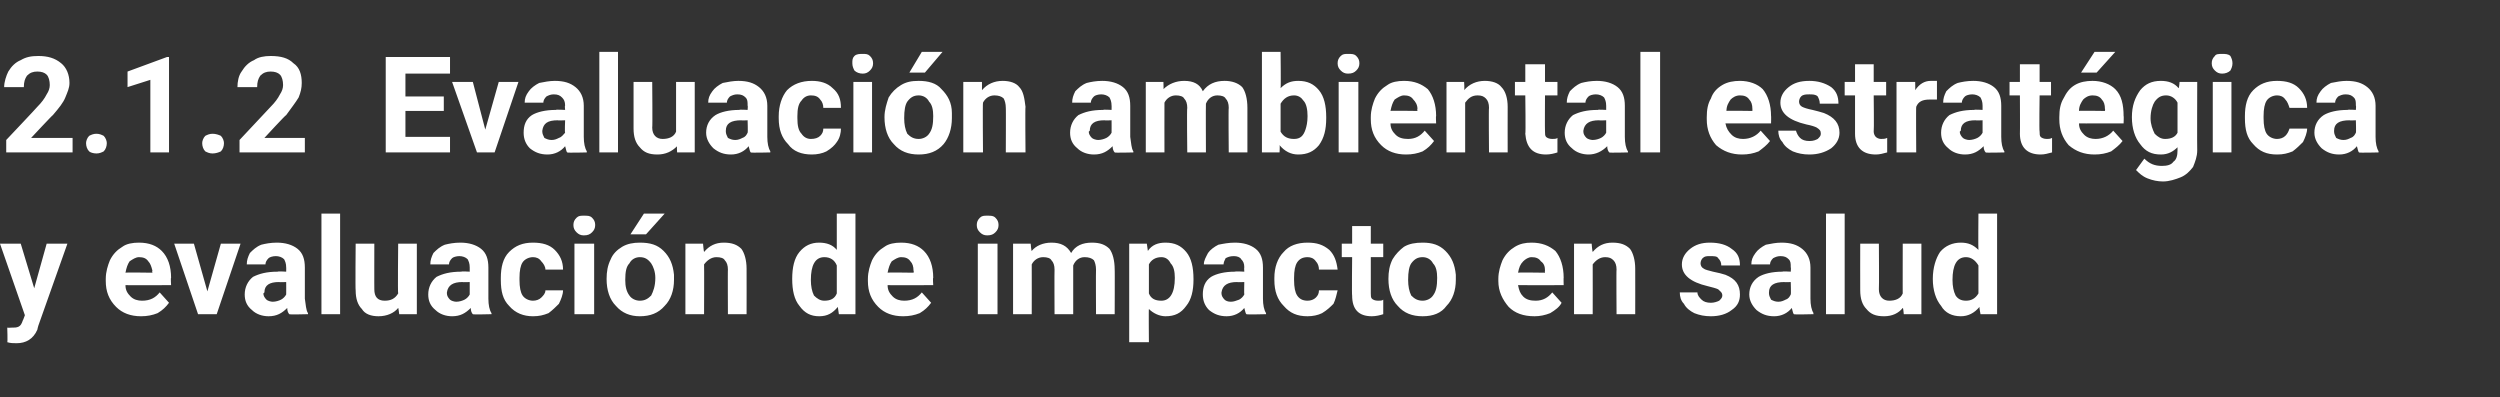 <?xml version="1.0" standalone="no"?><!DOCTYPE svg PUBLIC "-//W3C//DTD SVG 1.1//EN" "http://www.w3.org/Graphics/SVG/1.1/DTD/svg11.dtd"><svg xmlns="http://www.w3.org/2000/svg" version="1.1" width="241.1px" height="38.3px" viewBox="0 -5 241.1 38.3" style="top:-5px"><rect x="0" y="-5" width="241.1" height="38.3" fill="#333333" stroke="none"/>  <desc>2.1.2 Evaluaci n ambiental estrat gica y evaluaci n de impacto en salud</desc>  <defs/>  <g id="Polygon44199">    <path d="M 3.3 22.8 L 4.5 18.5 L 6.5 18.5 L 3.7 26.4 C 3.7 26.4 3.59 26.78 3.6 26.8 C 3.2 27.7 2.5 28.1 1.6 28.1 C 1.3 28.1 1 28.1 0.7 28 C 0.75 28 0.7 26.6 0.7 26.6 C 0.7 26.6 1.03 26.62 1 26.6 C 1.4 26.6 1.6 26.6 1.8 26.5 C 2 26.4 2.1 26.2 2.2 25.9 C 2.21 25.93 2.4 25.4 2.4 25.4 L 0 18.5 L 2 18.5 L 3.3 22.8 Z M 13.6 25.5 C 12.6 25.5 11.8 25.2 11.2 24.6 C 10.5 23.9 10.2 23.1 10.2 22.1 C 10.2 22.1 10.2 21.9 10.2 21.9 C 10.2 21.2 10.4 20.6 10.6 20.1 C 10.9 19.5 11.3 19.1 11.8 18.8 C 12.2 18.5 12.8 18.4 13.4 18.4 C 14.4 18.4 15.1 18.7 15.6 19.2 C 16.2 19.8 16.5 20.7 16.5 21.8 C 16.45 21.76 16.5 22.5 16.5 22.5 C 16.5 22.5 12.08 22.51 12.1 22.5 C 12.1 23 12.3 23.3 12.6 23.6 C 12.9 23.9 13.3 24 13.7 24 C 14.5 24 15 23.7 15.4 23.2 C 15.4 23.2 16.3 24.2 16.3 24.2 C 16 24.6 15.7 24.9 15.2 25.2 C 14.7 25.4 14.2 25.5 13.6 25.5 Z M 13.4 19.8 C 13.1 19.8 12.8 20 12.5 20.2 C 12.3 20.5 12.2 20.8 12.1 21.3 C 12.1 21.26 14.7 21.3 14.7 21.3 C 14.7 21.3 14.65 21.12 14.7 21.1 C 14.6 20.7 14.5 20.4 14.3 20.2 C 14.1 19.9 13.8 19.8 13.4 19.8 Z M 20 23.1 L 21.3 18.5 L 23.2 18.5 L 20.9 25.3 L 19.1 25.3 L 16.8 18.5 L 18.7 18.5 L 20 23.1 Z M 27.9 25.3 C 27.8 25.2 27.7 25 27.7 24.7 C 27.2 25.2 26.7 25.5 25.9 25.5 C 25.3 25.5 24.7 25.3 24.3 24.9 C 23.8 24.5 23.6 24 23.6 23.4 C 23.6 22.7 23.9 22.1 24.4 21.7 C 25 21.4 25.7 21.2 26.8 21.2 C 26.76 21.15 27.6 21.2 27.6 21.2 C 27.6 21.2 27.61 20.76 27.6 20.8 C 27.6 20.4 27.5 20.2 27.4 20 C 27.2 19.8 26.9 19.7 26.6 19.7 C 26.3 19.7 26 19.8 25.9 19.9 C 25.7 20.1 25.6 20.3 25.6 20.5 C 25.6 20.5 23.8 20.5 23.8 20.5 C 23.8 20.1 23.9 19.8 24.1 19.4 C 24.4 19.1 24.7 18.8 25.2 18.6 C 25.6 18.5 26.1 18.4 26.7 18.4 C 27.5 18.4 28.2 18.6 28.7 19 C 29.2 19.4 29.4 20 29.4 20.8 C 29.4 20.8 29.4 23.8 29.4 23.8 C 29.5 24.4 29.5 24.9 29.7 25.2 C 29.72 25.24 29.7 25.3 29.7 25.3 C 29.7 25.3 27.87 25.35 27.9 25.3 Z M 26.3 24.1 C 26.6 24.1 26.9 24 27.1 23.9 C 27.3 23.8 27.5 23.6 27.6 23.4 C 27.61 23.41 27.6 22.2 27.6 22.2 C 27.6 22.2 26.92 22.23 26.9 22.2 C 26 22.2 25.5 22.5 25.5 23.2 C 25.5 23.2 25.4 23.3 25.4 23.3 C 25.4 23.5 25.5 23.7 25.7 23.9 C 25.8 24 26.1 24.1 26.3 24.1 Z M 32.8 25.3 L 31 25.3 L 31 15.6 L 32.8 15.6 L 32.8 25.3 Z M 38.4 24.7 C 38 25.2 37.3 25.5 36.5 25.5 C 35.8 25.5 35.2 25.3 34.9 24.8 C 34.5 24.4 34.3 23.8 34.3 23 C 34.26 22.98 34.3 18.5 34.3 18.5 L 36.1 18.5 C 36.1 18.5 36.09 22.92 36.1 22.9 C 36.1 23.6 36.4 24 37.1 24 C 37.7 24 38.1 23.8 38.4 23.3 C 38.35 23.35 38.4 18.5 38.4 18.5 L 40.2 18.5 L 40.2 25.3 L 38.5 25.3 C 38.5 25.3 38.42 24.65 38.4 24.7 Z M 45.6 25.3 C 45.5 25.2 45.4 25 45.4 24.7 C 44.9 25.2 44.4 25.5 43.6 25.5 C 43 25.5 42.4 25.3 42 24.9 C 41.5 24.5 41.3 24 41.3 23.4 C 41.3 22.7 41.6 22.1 42.1 21.7 C 42.7 21.4 43.4 21.2 44.5 21.2 C 44.45 21.15 45.3 21.2 45.3 21.2 C 45.3 21.2 45.3 20.76 45.3 20.8 C 45.3 20.4 45.2 20.2 45.1 20 C 44.9 19.8 44.6 19.7 44.3 19.7 C 44 19.7 43.7 19.8 43.6 19.9 C 43.4 20.1 43.3 20.3 43.3 20.5 C 43.3 20.5 41.5 20.5 41.5 20.5 C 41.5 20.1 41.6 19.8 41.8 19.4 C 42.1 19.1 42.4 18.8 42.9 18.6 C 43.3 18.5 43.8 18.4 44.4 18.4 C 45.2 18.4 45.9 18.6 46.4 19 C 46.9 19.4 47.1 20 47.1 20.8 C 47.1 20.8 47.1 23.8 47.1 23.8 C 47.1 24.4 47.2 24.9 47.4 25.2 C 47.41 25.24 47.4 25.3 47.4 25.3 C 47.4 25.3 45.56 25.35 45.6 25.3 Z M 44 24.1 C 44.3 24.1 44.6 24 44.8 23.9 C 45 23.8 45.2 23.6 45.3 23.4 C 45.3 23.41 45.3 22.2 45.3 22.2 C 45.3 22.2 44.61 22.23 44.6 22.2 C 43.7 22.2 43.2 22.5 43.1 23.2 C 43.1 23.2 43.1 23.3 43.1 23.3 C 43.1 23.5 43.2 23.7 43.4 23.9 C 43.5 24 43.8 24.1 44 24.1 Z M 51.4 24 C 51.7 24 52 23.9 52.2 23.7 C 52.4 23.5 52.6 23.3 52.6 23 C 52.6 23 54.3 23 54.3 23 C 54.3 23.4 54.1 23.9 53.9 24.3 C 53.6 24.6 53.3 24.9 52.9 25.2 C 52.4 25.4 52 25.5 51.4 25.5 C 50.5 25.5 49.7 25.2 49.1 24.5 C 48.5 23.9 48.3 23.1 48.3 22 C 48.3 22 48.3 21.8 48.3 21.8 C 48.3 20.8 48.5 19.9 49.1 19.3 C 49.7 18.7 50.4 18.4 51.4 18.4 C 52.3 18.4 53 18.6 53.5 19.1 C 54 19.6 54.3 20.2 54.3 21 C 54.3 21 52.6 21 52.6 21 C 52.6 20.7 52.4 20.4 52.2 20.2 C 52 19.9 51.7 19.8 51.4 19.8 C 51 19.8 50.6 20 50.4 20.3 C 50.2 20.6 50.1 21.1 50.1 21.8 C 50.1 21.8 50.1 22 50.1 22 C 50.1 22.7 50.2 23.2 50.4 23.5 C 50.6 23.8 51 24 51.4 24 Z M 57.3 25.3 L 55.4 25.3 L 55.4 18.5 L 57.3 18.5 L 57.3 25.3 Z M 55.3 16.7 C 55.3 16.4 55.4 16.2 55.6 16 C 55.8 15.8 56 15.8 56.3 15.8 C 56.7 15.8 56.9 15.8 57.1 16 C 57.3 16.2 57.4 16.4 57.4 16.7 C 57.4 17 57.3 17.2 57.1 17.4 C 56.9 17.6 56.7 17.7 56.3 17.7 C 56 17.7 55.8 17.6 55.6 17.4 C 55.4 17.2 55.3 17 55.3 16.7 Z M 58.5 21.9 C 58.5 21.2 58.6 20.6 58.9 20 C 59.1 19.5 59.5 19.1 60 18.8 C 60.5 18.5 61.1 18.4 61.7 18.4 C 62.7 18.4 63.4 18.6 64 19.2 C 64.6 19.8 64.9 20.5 65 21.5 C 65 21.5 65 22 65 22 C 65 23 64.7 23.9 64.1 24.5 C 63.5 25.2 62.7 25.5 61.7 25.5 C 60.8 25.5 60 25.2 59.4 24.5 C 58.8 23.9 58.5 23 58.5 21.9 C 58.5 21.9 58.5 21.9 58.5 21.9 Z M 60.3 22 C 60.3 22.6 60.4 23.1 60.7 23.5 C 60.9 23.8 61.3 24 61.7 24 C 62.2 24 62.5 23.8 62.8 23.5 C 63 23.1 63.2 22.6 63.2 21.8 C 63.2 21.2 63 20.7 62.8 20.4 C 62.5 20 62.2 19.8 61.7 19.8 C 61.3 19.8 60.9 20 60.7 20.4 C 60.4 20.7 60.3 21.2 60.3 22 Z M 62.1 15.6 L 64.1 15.6 L 62.3 17.6 L 60.8 17.6 L 62.1 15.6 Z M 67.8 18.5 C 67.8 18.5 67.87 19.28 67.9 19.3 C 68.4 18.7 69 18.4 69.8 18.4 C 70.6 18.4 71.1 18.6 71.5 19 C 71.8 19.4 72 20.1 72 20.9 C 72.01 20.91 72 25.3 72 25.3 L 70.2 25.3 C 70.2 25.3 70.18 20.96 70.2 21 C 70.2 20.6 70.1 20.3 69.9 20.1 C 69.8 19.9 69.5 19.8 69.1 19.8 C 68.6 19.8 68.2 20.1 67.9 20.5 C 67.92 20.51 67.9 25.3 67.9 25.3 L 66.1 25.3 L 66.1 18.5 L 67.8 18.5 Z M 76.4 21.9 C 76.4 20.8 76.6 19.9 77.1 19.3 C 77.6 18.7 78.2 18.4 79 18.4 C 79.7 18.4 80.3 18.6 80.7 19.1 C 80.7 19.1 80.7 15.6 80.7 15.6 L 82.5 15.6 L 82.5 25.3 L 80.9 25.3 C 80.9 25.3 80.8 24.62 80.8 24.6 C 80.3 25.2 79.8 25.5 79 25.5 C 78.2 25.5 77.6 25.2 77.1 24.5 C 76.6 23.9 76.4 23 76.4 21.9 Z M 79.5 19.8 C 78.6 19.8 78.2 20.6 78.2 22 C 78.2 22.6 78.3 23.1 78.5 23.5 C 78.8 23.8 79.1 24 79.5 24 C 80.1 24 80.5 23.8 80.7 23.3 C 80.7 23.3 80.7 20.6 80.7 20.6 C 80.5 20.1 80.1 19.8 79.5 19.8 C 79.5 19.8 79.5 19.8 79.5 19.8 Z M 87.1 25.5 C 86.1 25.5 85.3 25.2 84.7 24.6 C 84 23.9 83.7 23.1 83.7 22.1 C 83.7 22.1 83.7 21.9 83.7 21.9 C 83.7 21.2 83.9 20.6 84.1 20.1 C 84.4 19.5 84.8 19.1 85.3 18.8 C 85.7 18.5 86.3 18.4 86.9 18.4 C 87.9 18.4 88.6 18.7 89.1 19.2 C 89.7 19.8 90 20.7 90 21.8 C 89.95 21.76 90 22.5 90 22.5 C 90 22.5 85.58 22.51 85.6 22.5 C 85.6 23 85.8 23.3 86.1 23.6 C 86.4 23.9 86.8 24 87.2 24 C 88 24 88.5 23.7 88.9 23.2 C 88.9 23.2 89.8 24.2 89.8 24.2 C 89.5 24.6 89.2 24.9 88.7 25.2 C 88.2 25.4 87.7 25.5 87.1 25.5 Z M 86.9 19.8 C 86.6 19.8 86.3 20 86 20.2 C 85.8 20.5 85.7 20.8 85.6 21.3 C 85.6 21.26 88.1 21.3 88.1 21.3 C 88.1 21.3 88.15 21.12 88.1 21.1 C 88.1 20.7 88 20.4 87.8 20.2 C 87.6 19.9 87.3 19.8 86.9 19.8 Z M 96.2 25.3 L 94.3 25.3 L 94.3 18.5 L 96.2 18.5 L 96.2 25.3 Z M 94.2 16.7 C 94.2 16.4 94.3 16.2 94.5 16 C 94.7 15.8 94.9 15.8 95.2 15.8 C 95.6 15.8 95.8 15.8 96 16 C 96.2 16.2 96.3 16.4 96.3 16.7 C 96.3 17 96.2 17.2 96 17.4 C 95.8 17.6 95.6 17.7 95.2 17.7 C 94.9 17.7 94.7 17.6 94.5 17.4 C 94.3 17.2 94.2 17 94.2 16.7 Z M 99.4 18.5 C 99.4 18.5 99.46 19.25 99.5 19.2 C 99.9 18.7 100.6 18.4 101.4 18.4 C 102.3 18.4 102.9 18.7 103.3 19.4 C 103.7 18.7 104.4 18.4 105.3 18.4 C 106.1 18.4 106.6 18.6 107 19 C 107.3 19.4 107.5 20.1 107.5 21 C 107.52 20.96 107.5 25.3 107.5 25.3 L 105.7 25.3 C 105.7 25.3 105.68 20.97 105.7 21 C 105.7 20.6 105.6 20.3 105.5 20.1 C 105.3 19.9 105 19.8 104.6 19.8 C 104.1 19.8 103.7 20.1 103.5 20.6 C 103.5 20.63 103.5 25.3 103.5 25.3 L 101.7 25.3 C 101.7 25.3 101.68 20.98 101.7 21 C 101.7 20.6 101.6 20.3 101.4 20.1 C 101.3 19.9 101 19.8 100.6 19.8 C 100.1 19.8 99.7 20.1 99.5 20.5 C 99.51 20.49 99.5 25.3 99.5 25.3 L 97.7 25.3 L 97.7 18.5 L 99.4 18.5 Z M 115.1 22 C 115.1 23 114.9 23.9 114.4 24.5 C 113.9 25.2 113.3 25.5 112.4 25.5 C 111.8 25.5 111.2 25.2 110.8 24.8 C 110.77 24.75 110.8 28 110.8 28 L 108.9 28 L 108.9 18.5 L 110.6 18.5 C 110.6 18.5 110.7 19.15 110.7 19.2 C 111.1 18.6 111.7 18.4 112.4 18.4 C 113.3 18.4 113.9 18.7 114.4 19.3 C 114.9 19.9 115.1 20.8 115.1 21.9 C 115.1 21.9 115.1 22 115.1 22 Z M 112 24 C 112.8 24 113.3 23.3 113.3 21.8 C 113.3 21.2 113.2 20.7 112.9 20.4 C 112.7 20 112.4 19.8 112 19.8 C 111.4 19.8 111 20.1 110.8 20.5 C 110.8 20.5 110.8 23.3 110.8 23.3 C 111 23.8 111.4 24 112 24 C 112 24 112 24 112 24 Z M 120.2 25.3 C 120.1 25.2 120.1 25 120 24.7 C 119.6 25.2 119 25.5 118.3 25.5 C 117.6 25.5 117.1 25.3 116.6 24.9 C 116.2 24.5 116 24 116 23.4 C 116 22.7 116.2 22.1 116.8 21.7 C 117.3 21.4 118.1 21.2 119.1 21.2 C 119.13 21.15 120 21.2 120 21.2 C 120 21.2 119.97 20.76 120 20.8 C 120 20.4 119.9 20.2 119.7 20 C 119.6 19.8 119.3 19.7 119 19.7 C 118.6 19.7 118.4 19.8 118.2 19.9 C 118.1 20.1 118 20.3 118 20.5 C 118 20.5 116.1 20.5 116.1 20.5 C 116.1 20.1 116.3 19.8 116.5 19.4 C 116.7 19.1 117.1 18.8 117.5 18.6 C 118 18.5 118.5 18.4 119.1 18.4 C 119.9 18.4 120.6 18.6 121.1 19 C 121.6 19.4 121.8 20 121.8 20.8 C 121.8 20.8 121.8 23.8 121.8 23.8 C 121.8 24.4 121.9 24.9 122.1 25.2 C 122.08 25.24 122.1 25.3 122.1 25.3 C 122.1 25.3 120.23 25.35 120.2 25.3 Z M 118.7 24.1 C 119 24.1 119.2 24 119.5 23.9 C 119.7 23.8 119.9 23.6 120 23.4 C 119.97 23.41 120 22.2 120 22.2 C 120 22.2 119.29 22.23 119.3 22.2 C 118.4 22.2 117.9 22.5 117.8 23.2 C 117.8 23.2 117.8 23.3 117.8 23.3 C 117.8 23.5 117.9 23.7 118.1 23.9 C 118.2 24 118.4 24.1 118.7 24.1 Z M 126.1 24 C 126.4 24 126.7 23.9 126.9 23.7 C 127.1 23.5 127.2 23.3 127.2 23 C 127.2 23 129 23 129 23 C 128.9 23.4 128.8 23.9 128.6 24.3 C 128.3 24.6 128 24.9 127.5 25.2 C 127.1 25.4 126.6 25.5 126.1 25.5 C 125.1 25.5 124.4 25.2 123.8 24.5 C 123.2 23.9 122.9 23.1 122.9 22 C 122.9 22 122.9 21.8 122.9 21.8 C 122.9 20.8 123.2 19.9 123.8 19.3 C 124.3 18.7 125.1 18.4 126.1 18.4 C 127 18.4 127.6 18.6 128.2 19.1 C 128.7 19.6 128.9 20.2 129 21 C 129 21 127.2 21 127.2 21 C 127.2 20.7 127.1 20.4 126.9 20.2 C 126.7 19.9 126.4 19.8 126.1 19.8 C 125.6 19.8 125.3 20 125.1 20.3 C 124.9 20.6 124.8 21.1 124.8 21.8 C 124.8 21.8 124.8 22 124.8 22 C 124.8 22.7 124.9 23.2 125.1 23.5 C 125.3 23.8 125.6 24 126.1 24 Z M 132.2 16.8 L 132.2 18.5 L 133.4 18.5 L 133.4 19.8 L 132.2 19.8 C 132.2 19.8 132.2 23.26 132.2 23.3 C 132.2 23.5 132.2 23.7 132.3 23.8 C 132.4 23.9 132.6 24 132.9 24 C 133.1 24 133.3 24 133.4 23.9 C 133.4 23.9 133.4 25.3 133.4 25.3 C 133.1 25.4 132.7 25.5 132.3 25.5 C 131 25.5 130.4 24.8 130.4 23.5 C 130.36 23.53 130.4 19.8 130.4 19.8 L 129.4 19.8 L 129.4 18.5 L 130.4 18.5 L 130.4 16.8 L 132.2 16.8 Z M 133.9 21.9 C 133.9 21.2 134 20.6 134.3 20 C 134.6 19.5 135 19.1 135.4 18.8 C 135.9 18.5 136.5 18.4 137.2 18.4 C 138.1 18.4 138.8 18.6 139.4 19.2 C 140 19.8 140.3 20.5 140.4 21.5 C 140.4 21.5 140.4 22 140.4 22 C 140.4 23 140.1 23.9 139.5 24.5 C 139 25.2 138.2 25.5 137.2 25.5 C 136.2 25.5 135.4 25.2 134.8 24.5 C 134.2 23.9 133.9 23 133.9 21.9 C 133.9 21.9 133.9 21.9 133.9 21.9 Z M 135.8 22 C 135.8 22.6 135.9 23.1 136.1 23.5 C 136.4 23.8 136.7 24 137.2 24 C 137.6 24 138 23.8 138.2 23.5 C 138.5 23.1 138.6 22.6 138.6 21.8 C 138.6 21.2 138.5 20.7 138.2 20.4 C 138 20 137.6 19.8 137.2 19.8 C 136.7 19.8 136.4 20 136.1 20.4 C 135.9 20.7 135.8 21.2 135.8 22 Z M 148 25.5 C 146.9 25.5 146.1 25.2 145.5 24.6 C 144.9 23.9 144.5 23.1 144.5 22.1 C 144.5 22.1 144.5 21.9 144.5 21.9 C 144.5 21.2 144.7 20.6 144.9 20.1 C 145.2 19.5 145.6 19.1 146.1 18.8 C 146.6 18.5 147.1 18.4 147.7 18.4 C 148.7 18.4 149.4 18.7 150 19.2 C 150.5 19.8 150.8 20.7 150.8 21.8 C 150.78 21.76 150.8 22.5 150.8 22.5 C 150.8 22.5 146.4 22.51 146.4 22.5 C 146.5 23 146.6 23.3 146.9 23.6 C 147.2 23.9 147.6 24 148.1 24 C 148.8 24 149.3 23.7 149.7 23.2 C 149.7 23.2 150.6 24.2 150.6 24.2 C 150.4 24.6 150 24.9 149.5 25.2 C 149 25.4 148.5 25.5 148 25.5 Z M 147.7 19.8 C 147.4 19.8 147.1 20 146.9 20.2 C 146.6 20.5 146.5 20.8 146.4 21.3 C 146.42 21.26 149 21.3 149 21.3 C 149 21.3 148.97 21.12 149 21.1 C 149 20.7 148.9 20.4 148.6 20.2 C 148.4 19.9 148.1 19.8 147.7 19.8 Z M 153.5 18.5 C 153.5 18.5 153.56 19.28 153.6 19.3 C 154.1 18.7 154.7 18.4 155.5 18.4 C 156.3 18.4 156.8 18.6 157.2 19 C 157.5 19.4 157.7 20.1 157.7 20.9 C 157.71 20.91 157.7 25.3 157.7 25.3 L 155.9 25.3 C 155.9 25.3 155.87 20.96 155.9 21 C 155.9 20.6 155.8 20.3 155.6 20.1 C 155.4 19.9 155.2 19.8 154.8 19.8 C 154.3 19.8 153.9 20.1 153.6 20.5 C 153.61 20.51 153.6 25.3 153.6 25.3 L 151.8 25.3 L 151.8 18.5 L 153.5 18.5 Z M 166.1 23.5 C 166.1 23.2 165.9 23.1 165.7 22.9 C 165.5 22.8 165.1 22.7 164.7 22.6 C 163 22.2 162.2 21.5 162.2 20.5 C 162.2 19.9 162.5 19.4 163 19 C 163.5 18.6 164.1 18.4 164.9 18.4 C 165.8 18.4 166.5 18.6 167 19 C 167.6 19.4 167.8 19.9 167.8 20.6 C 167.8 20.6 166 20.6 166 20.6 C 166 20.3 165.9 20.1 165.7 19.9 C 165.6 19.7 165.3 19.7 164.9 19.7 C 164.6 19.7 164.4 19.7 164.2 19.9 C 164.1 20 164 20.2 164 20.4 C 164 20.6 164.1 20.8 164.3 20.9 C 164.4 21 164.8 21.1 165.2 21.2 C 165.7 21.3 166.1 21.4 166.4 21.5 C 167.4 21.9 167.8 22.5 167.8 23.4 C 167.8 24 167.6 24.5 167 24.9 C 166.5 25.3 165.8 25.5 165 25.5 C 164.4 25.5 163.9 25.4 163.4 25.2 C 163 25 162.6 24.7 162.4 24.3 C 162.1 24 162 23.6 162 23.2 C 162 23.2 163.7 23.2 163.7 23.2 C 163.7 23.5 163.9 23.7 164.1 23.9 C 164.3 24.1 164.6 24.2 165 24.2 C 165.3 24.2 165.6 24.1 165.8 24 C 166 23.8 166.1 23.7 166.1 23.5 Z M 173 25.3 C 172.9 25.2 172.9 25 172.8 24.7 C 172.4 25.2 171.8 25.5 171.1 25.5 C 170.4 25.5 169.9 25.3 169.4 24.9 C 169 24.5 168.7 24 168.7 23.4 C 168.7 22.7 169 22.1 169.6 21.7 C 170.1 21.4 170.9 21.2 171.9 21.2 C 171.89 21.15 172.7 21.2 172.7 21.2 C 172.7 21.2 172.74 20.76 172.7 20.8 C 172.7 20.4 172.7 20.2 172.5 20 C 172.3 19.8 172.1 19.7 171.7 19.7 C 171.4 19.7 171.2 19.8 171 19.9 C 170.8 20.1 170.7 20.3 170.7 20.5 C 170.7 20.5 168.9 20.5 168.9 20.5 C 168.9 20.1 169 19.8 169.3 19.4 C 169.5 19.1 169.9 18.8 170.3 18.6 C 170.8 18.5 171.3 18.4 171.8 18.4 C 172.7 18.4 173.3 18.6 173.8 19 C 174.3 19.4 174.6 20 174.6 20.8 C 174.6 20.8 174.6 23.8 174.6 23.8 C 174.6 24.4 174.7 24.9 174.9 25.2 C 174.85 25.24 174.9 25.3 174.9 25.3 C 174.9 25.3 173 25.35 173 25.3 Z M 171.5 24.1 C 171.8 24.1 172 24 172.2 23.9 C 172.5 23.8 172.6 23.6 172.7 23.4 C 172.74 23.41 172.7 22.2 172.7 22.2 C 172.7 22.2 172.05 22.23 172.1 22.2 C 171.1 22.2 170.6 22.5 170.6 23.2 C 170.6 23.2 170.6 23.3 170.6 23.3 C 170.6 23.5 170.7 23.7 170.8 23.9 C 171 24 171.2 24.1 171.5 24.1 Z M 177.9 25.3 L 176.1 25.3 L 176.1 15.6 L 177.9 15.6 L 177.9 25.3 Z M 183.5 24.7 C 183.1 25.2 182.5 25.5 181.7 25.5 C 180.9 25.5 180.4 25.3 180 24.8 C 179.6 24.4 179.4 23.8 179.4 23 C 179.39 22.98 179.4 18.5 179.4 18.5 L 181.2 18.5 C 181.2 18.5 181.23 22.92 181.2 22.9 C 181.2 23.6 181.6 24 182.2 24 C 182.8 24 183.3 23.8 183.5 23.3 C 183.49 23.35 183.5 18.5 183.5 18.5 L 185.3 18.5 L 185.3 25.3 L 183.6 25.3 C 183.6 25.3 183.55 24.65 183.5 24.7 Z M 186.4 21.9 C 186.4 20.8 186.7 19.9 187.1 19.3 C 187.6 18.7 188.3 18.4 189.1 18.4 C 189.8 18.4 190.3 18.6 190.8 19.1 C 190.77 19.1 190.8 15.6 190.8 15.6 L 192.6 15.6 L 192.6 25.3 L 191 25.3 C 191 25.3 190.87 24.62 190.9 24.6 C 190.4 25.2 189.8 25.5 189.1 25.5 C 188.3 25.5 187.6 25.2 187.2 24.5 C 186.7 23.9 186.4 23 186.4 21.9 Z M 189.6 19.8 C 188.7 19.8 188.3 20.6 188.3 22 C 188.3 22.6 188.4 23.1 188.6 23.5 C 188.8 23.8 189.1 24 189.6 24 C 190.1 24 190.5 23.8 190.8 23.3 C 190.8 23.3 190.8 20.6 190.8 20.6 C 190.5 20.1 190.1 19.8 189.6 19.8 C 189.6 19.8 189.6 19.8 189.6 19.8 Z " stroke="none" fill="#fff"/>  </g>  <g id="Polygon44198">    <path d="M 7 9.7 L 0.6 9.7 L 0.6 8.5 C 0.6 8.5 3.62 5.31 3.6 5.3 C 4 4.9 4.3 4.5 4.5 4.1 C 4.7 3.8 4.8 3.5 4.8 3.2 C 4.8 2.8 4.7 2.4 4.5 2.2 C 4.3 2 4 1.9 3.6 1.9 C 3.2 1.9 2.9 2 2.6 2.3 C 2.4 2.6 2.3 2.9 2.3 3.4 C 2.3 3.4 0.4 3.4 0.4 3.4 C 0.4 2.9 0.6 2.3 0.8 1.9 C 1.1 1.4 1.5 1 2 0.8 C 2.5 0.5 3 0.4 3.7 0.4 C 4.6 0.4 5.3 0.6 5.9 1.1 C 6.4 1.5 6.7 2.2 6.7 3 C 6.7 3.5 6.5 3.9 6.3 4.4 C 6.1 4.9 5.7 5.4 5.1 6.1 C 5.09 6.06 3 8.3 3 8.3 L 7 8.3 L 7 9.7 Z M 8.3 8.8 C 8.3 8.6 8.4 8.3 8.6 8.1 C 8.8 8 9 7.9 9.3 7.9 C 9.6 7.9 9.8 8 10 8.1 C 10.2 8.3 10.3 8.6 10.3 8.8 C 10.3 9.1 10.2 9.4 10 9.6 C 9.8 9.7 9.6 9.8 9.3 9.8 C 9 9.8 8.7 9.7 8.6 9.6 C 8.4 9.4 8.3 9.1 8.3 8.8 Z M 16.3 9.7 L 14.5 9.7 L 14.5 2.7 L 12.3 3.4 L 12.3 1.9 L 16.1 0.5 L 16.3 0.5 L 16.3 9.7 Z M 19.5 8.8 C 19.5 8.6 19.6 8.3 19.8 8.1 C 20 8 20.2 7.9 20.5 7.9 C 20.8 7.9 21.1 8 21.3 8.1 C 21.5 8.3 21.6 8.6 21.6 8.8 C 21.6 9.1 21.5 9.4 21.3 9.6 C 21.1 9.7 20.8 9.8 20.5 9.8 C 20.2 9.8 20 9.7 19.8 9.6 C 19.6 9.4 19.5 9.1 19.5 8.8 Z M 29.4 9.7 L 23.1 9.7 L 23.1 8.5 C 23.1 8.5 26.09 5.31 26.1 5.3 C 26.5 4.9 26.8 4.5 27 4.1 C 27.2 3.8 27.3 3.5 27.3 3.2 C 27.3 2.8 27.2 2.4 27 2.2 C 26.8 2 26.5 1.9 26.1 1.9 C 25.7 1.9 25.4 2 25.1 2.3 C 24.9 2.6 24.8 2.9 24.8 3.4 C 24.8 3.4 22.9 3.4 22.9 3.4 C 22.9 2.9 23 2.3 23.3 1.9 C 23.6 1.4 24 1 24.5 0.8 C 24.9 0.5 25.5 0.4 26.1 0.4 C 27.1 0.4 27.8 0.6 28.3 1.1 C 28.9 1.5 29.1 2.2 29.1 3 C 29.1 3.5 29 3.9 28.8 4.4 C 28.5 4.9 28.1 5.4 27.6 6.1 C 27.56 6.06 25.5 8.3 25.5 8.3 L 29.4 8.3 L 29.4 9.7 Z M 42.8 5.7 L 39.1 5.7 L 39.1 8.2 L 43.4 8.2 L 43.4 9.7 L 37.2 9.7 L 37.2 0.5 L 43.4 0.5 L 43.4 2.1 L 39.1 2.1 L 39.1 4.3 L 42.8 4.3 L 42.8 5.7 Z M 46.8 7.5 L 48.1 2.9 L 50 2.9 L 47.7 9.7 L 46 9.7 L 43.6 2.9 L 45.6 2.9 L 46.8 7.5 Z M 54.7 9.7 C 54.6 9.6 54.6 9.4 54.5 9.1 C 54.1 9.6 53.5 9.9 52.8 9.9 C 52.1 9.9 51.6 9.7 51.1 9.3 C 50.7 8.9 50.5 8.4 50.5 7.8 C 50.5 7.1 50.7 6.5 51.3 6.1 C 51.8 5.8 52.6 5.6 53.6 5.6 C 53.61 5.55 54.5 5.6 54.5 5.6 C 54.5 5.6 54.45 5.16 54.5 5.2 C 54.5 4.8 54.4 4.6 54.2 4.4 C 54 4.2 53.8 4.1 53.4 4.1 C 53.1 4.1 52.9 4.2 52.7 4.3 C 52.5 4.5 52.4 4.7 52.4 4.9 C 52.4 4.9 50.6 4.9 50.6 4.9 C 50.6 4.5 50.7 4.2 51 3.8 C 51.2 3.5 51.6 3.2 52 3 C 52.5 2.9 53 2.8 53.5 2.8 C 54.4 2.8 55 3 55.5 3.4 C 56 3.8 56.3 4.4 56.3 5.2 C 56.3 5.2 56.3 8.2 56.3 8.2 C 56.3 8.8 56.4 9.3 56.6 9.6 C 56.56 9.64 56.6 9.7 56.6 9.7 C 56.6 9.7 54.71 9.75 54.7 9.7 Z M 53.2 8.5 C 53.5 8.5 53.7 8.4 53.9 8.3 C 54.2 8.2 54.3 8 54.5 7.8 C 54.45 7.81 54.5 6.6 54.5 6.6 C 54.5 6.6 53.76 6.63 53.8 6.6 C 52.8 6.6 52.4 6.9 52.3 7.6 C 52.3 7.6 52.3 7.7 52.3 7.7 C 52.3 7.9 52.4 8.1 52.5 8.3 C 52.7 8.4 52.9 8.5 53.2 8.5 Z M 59.6 9.7 L 57.8 9.7 L 57.8 0 L 59.6 0 L 59.6 9.7 Z M 65.3 9.1 C 64.8 9.6 64.2 9.9 63.4 9.9 C 62.6 9.9 62.1 9.7 61.7 9.2 C 61.3 8.8 61.1 8.2 61.1 7.4 C 61.1 7.38 61.1 2.9 61.1 2.9 L 62.9 2.9 C 62.9 2.9 62.94 7.32 62.9 7.3 C 62.9 8 63.3 8.4 63.9 8.4 C 64.5 8.4 65 8.2 65.2 7.7 C 65.2 7.75 65.2 2.9 65.2 2.9 L 67 2.9 L 67 9.7 L 65.3 9.7 C 65.3 9.7 65.26 9.05 65.3 9.1 Z M 72.4 9.7 C 72.3 9.6 72.3 9.4 72.2 9.1 C 71.8 9.6 71.2 9.9 70.5 9.9 C 69.8 9.9 69.3 9.7 68.8 9.3 C 68.4 8.9 68.1 8.4 68.1 7.8 C 68.1 7.1 68.4 6.5 69 6.1 C 69.5 5.8 70.3 5.6 71.3 5.6 C 71.3 5.55 72.1 5.6 72.1 5.6 C 72.1 5.6 72.14 5.16 72.1 5.2 C 72.1 4.8 72.1 4.6 71.9 4.4 C 71.7 4.2 71.5 4.1 71.1 4.1 C 70.8 4.1 70.6 4.2 70.4 4.3 C 70.2 4.5 70.1 4.7 70.1 4.9 C 70.1 4.9 68.3 4.9 68.3 4.9 C 68.3 4.5 68.4 4.2 68.7 3.8 C 68.9 3.5 69.3 3.2 69.7 3 C 70.2 2.9 70.7 2.8 71.2 2.8 C 72.1 2.8 72.7 3 73.2 3.4 C 73.7 3.8 74 4.4 74 5.2 C 74 5.2 74 8.2 74 8.2 C 74 8.8 74.1 9.3 74.3 9.6 C 74.25 9.64 74.3 9.7 74.3 9.7 C 74.3 9.7 72.4 9.75 72.4 9.7 Z M 70.9 8.5 C 71.2 8.5 71.4 8.4 71.6 8.3 C 71.9 8.2 72 8 72.1 7.8 C 72.14 7.81 72.1 6.6 72.1 6.6 C 72.1 6.6 71.46 6.63 71.5 6.6 C 70.5 6.6 70 6.9 70 7.6 C 70 7.6 70 7.7 70 7.7 C 70 7.9 70.1 8.1 70.2 8.3 C 70.4 8.4 70.6 8.5 70.9 8.5 Z M 78.2 8.4 C 78.6 8.4 78.9 8.3 79.1 8.1 C 79.3 7.9 79.4 7.7 79.4 7.4 C 79.4 7.4 81.1 7.4 81.1 7.4 C 81.1 7.8 81 8.3 80.7 8.7 C 80.5 9 80.2 9.3 79.7 9.6 C 79.3 9.8 78.8 9.9 78.3 9.9 C 77.3 9.9 76.5 9.6 76 8.9 C 75.4 8.3 75.1 7.5 75.1 6.4 C 75.1 6.4 75.1 6.2 75.1 6.2 C 75.1 5.2 75.4 4.3 75.9 3.7 C 76.5 3.1 77.3 2.8 78.3 2.8 C 79.1 2.8 79.8 3 80.3 3.5 C 80.9 4 81.1 4.6 81.1 5.4 C 81.1 5.4 79.4 5.4 79.4 5.4 C 79.4 5.1 79.3 4.8 79.1 4.6 C 78.9 4.3 78.6 4.2 78.2 4.2 C 77.8 4.2 77.5 4.4 77.3 4.7 C 77 5 76.9 5.5 76.9 6.2 C 76.9 6.2 76.9 6.4 76.9 6.4 C 76.9 7.1 77 7.6 77.3 7.9 C 77.5 8.2 77.8 8.4 78.2 8.4 Z M 84.1 9.7 L 82.3 9.7 L 82.3 2.9 L 84.1 2.9 L 84.1 9.7 Z M 82.2 1.1 C 82.2 0.8 82.2 0.6 82.4 0.4 C 82.6 0.2 82.9 0.2 83.2 0.2 C 83.5 0.2 83.7 0.2 83.9 0.4 C 84.1 0.6 84.2 0.8 84.2 1.1 C 84.2 1.4 84.1 1.6 83.9 1.8 C 83.7 2 83.5 2.1 83.2 2.1 C 82.9 2.1 82.6 2 82.4 1.8 C 82.3 1.6 82.2 1.4 82.2 1.1 Z M 85.3 6.3 C 85.3 5.6 85.5 5 85.7 4.4 C 86 3.9 86.4 3.5 86.9 3.2 C 87.4 2.9 87.9 2.8 88.6 2.8 C 89.5 2.8 90.3 3 90.8 3.6 C 91.4 4.2 91.8 4.9 91.8 5.9 C 91.8 5.9 91.8 6.4 91.8 6.4 C 91.8 7.4 91.5 8.3 91 8.9 C 90.4 9.6 89.6 9.9 88.6 9.9 C 87.6 9.9 86.8 9.6 86.2 8.9 C 85.6 8.3 85.3 7.4 85.3 6.3 C 85.3 6.3 85.3 6.3 85.3 6.3 Z M 87.2 6.4 C 87.2 7 87.3 7.5 87.5 7.9 C 87.8 8.2 88.1 8.4 88.6 8.4 C 89 8.4 89.4 8.2 89.6 7.9 C 89.9 7.5 90 7 90 6.2 C 90 5.6 89.9 5.1 89.6 4.8 C 89.4 4.4 89 4.2 88.6 4.2 C 88.1 4.2 87.8 4.4 87.5 4.8 C 87.3 5.1 87.2 5.6 87.2 6.4 Z M 88.9 0 L 90.9 0 L 89.2 2 L 87.7 2 L 88.9 0 Z M 94.7 2.9 C 94.7 2.9 94.71 3.68 94.7 3.7 C 95.2 3.1 95.9 2.8 96.7 2.8 C 97.4 2.8 98 3 98.3 3.4 C 98.7 3.8 98.8 4.5 98.9 5.3 C 98.86 5.31 98.9 9.7 98.9 9.7 L 97 9.7 C 97 9.7 97.02 5.36 97 5.4 C 97 5 96.9 4.7 96.8 4.5 C 96.6 4.3 96.3 4.2 95.9 4.2 C 95.4 4.2 95 4.5 94.8 4.9 C 94.76 4.91 94.8 9.7 94.8 9.7 L 92.9 9.7 L 92.9 2.9 L 94.7 2.9 Z M 107.5 9.7 C 107.4 9.6 107.3 9.4 107.3 9.1 C 106.8 9.6 106.3 9.9 105.5 9.9 C 104.9 9.9 104.3 9.7 103.9 9.3 C 103.4 8.9 103.2 8.4 103.2 7.8 C 103.2 7.1 103.5 6.5 104 6.1 C 104.6 5.8 105.3 5.6 106.4 5.6 C 106.36 5.55 107.2 5.6 107.2 5.6 C 107.2 5.6 107.21 5.16 107.2 5.2 C 107.2 4.8 107.1 4.6 107 4.4 C 106.8 4.2 106.5 4.1 106.2 4.1 C 105.9 4.1 105.6 4.2 105.5 4.3 C 105.3 4.5 105.2 4.7 105.2 4.9 C 105.2 4.9 103.4 4.9 103.4 4.9 C 103.4 4.5 103.5 4.2 103.7 3.8 C 104 3.5 104.3 3.2 104.8 3 C 105.2 2.9 105.7 2.8 106.3 2.8 C 107.1 2.8 107.8 3 108.3 3.4 C 108.8 3.8 109 4.4 109 5.2 C 109 5.2 109 8.2 109 8.2 C 109.1 8.8 109.1 9.3 109.3 9.6 C 109.32 9.64 109.3 9.7 109.3 9.7 C 109.3 9.7 107.47 9.75 107.5 9.7 Z M 105.9 8.5 C 106.2 8.5 106.5 8.4 106.7 8.3 C 106.9 8.2 107.1 8 107.2 7.8 C 107.21 7.81 107.2 6.6 107.2 6.6 C 107.2 6.6 106.52 6.63 106.5 6.6 C 105.6 6.6 105.1 6.9 105.1 7.6 C 105.1 7.6 105 7.7 105 7.7 C 105 7.9 105.1 8.1 105.3 8.3 C 105.4 8.4 105.7 8.5 105.9 8.5 Z M 112.2 2.9 C 112.2 2.9 112.23 3.65 112.2 3.6 C 112.7 3.1 113.4 2.8 114.2 2.8 C 115.1 2.8 115.7 3.1 116 3.8 C 116.5 3.1 117.2 2.8 118.1 2.8 C 118.8 2.8 119.4 3 119.8 3.4 C 120.1 3.8 120.3 4.5 120.3 5.4 C 120.3 5.36 120.3 9.7 120.3 9.7 L 118.5 9.7 C 118.5 9.7 118.46 5.37 118.5 5.4 C 118.5 5 118.4 4.7 118.2 4.5 C 118.1 4.3 117.8 4.2 117.4 4.2 C 116.9 4.2 116.5 4.5 116.3 5 C 116.28 5.03 116.3 9.7 116.3 9.7 L 114.5 9.7 C 114.5 9.7 114.45 5.38 114.5 5.4 C 114.5 5 114.4 4.7 114.2 4.5 C 114.1 4.3 113.8 4.2 113.4 4.2 C 112.9 4.2 112.5 4.5 112.3 4.9 C 112.29 4.89 112.3 9.7 112.3 9.7 L 110.5 9.7 L 110.5 2.9 L 112.2 2.9 Z M 127.9 6.4 C 127.9 7.5 127.7 8.3 127.2 9 C 126.7 9.6 126.1 9.9 125.2 9.9 C 124.5 9.9 123.9 9.6 123.4 9 C 123.44 9.02 123.4 9.7 123.4 9.7 L 121.7 9.7 L 121.7 0 L 123.5 0 C 123.5 0 123.54 3.5 123.5 3.5 C 124 3 124.5 2.8 125.2 2.8 C 126.1 2.8 126.7 3.1 127.2 3.7 C 127.7 4.3 127.9 5.2 127.9 6.3 C 127.9 6.3 127.9 6.4 127.9 6.4 Z M 125.9 7.5 C 126 7.2 126.1 6.8 126.1 6.2 C 126.1 5.6 126 5 125.7 4.7 C 125.5 4.4 125.2 4.2 124.8 4.2 C 124.2 4.2 123.8 4.5 123.5 5 C 123.5 5 123.5 7.7 123.5 7.7 C 123.8 8.2 124.2 8.4 124.8 8.4 C 125.4 8.4 125.7 8.1 125.9 7.5 C 125.9 7.5 125.9 7.5 125.9 7.5 Z M 131 9.7 L 129.1 9.7 L 129.1 2.9 L 131 2.9 L 131 9.7 Z M 129 1.1 C 129 0.8 129.1 0.6 129.3 0.4 C 129.5 0.2 129.7 0.2 130 0.2 C 130.4 0.2 130.6 0.2 130.8 0.4 C 131 0.6 131.1 0.8 131.1 1.1 C 131.1 1.4 131 1.6 130.8 1.8 C 130.6 2 130.4 2.1 130 2.1 C 129.7 2.1 129.5 2 129.3 1.8 C 129.1 1.6 129 1.4 129 1.1 Z M 135.6 9.9 C 134.6 9.9 133.8 9.6 133.2 9 C 132.5 8.3 132.2 7.5 132.2 6.5 C 132.2 6.5 132.2 6.3 132.2 6.3 C 132.2 5.6 132.4 5 132.6 4.5 C 132.9 3.9 133.3 3.5 133.8 3.2 C 134.2 2.9 134.8 2.8 135.4 2.8 C 136.4 2.8 137.1 3.1 137.7 3.6 C 138.2 4.2 138.5 5.1 138.5 6.2 C 138.46 6.16 138.5 6.9 138.5 6.9 C 138.5 6.9 134.09 6.91 134.1 6.9 C 134.1 7.4 134.3 7.7 134.6 8 C 134.9 8.3 135.3 8.4 135.8 8.4 C 136.5 8.4 137 8.1 137.4 7.6 C 137.4 7.6 138.3 8.6 138.3 8.6 C 138 9 137.7 9.3 137.2 9.6 C 136.7 9.8 136.2 9.9 135.6 9.9 Z M 135.4 4.2 C 135.1 4.2 134.8 4.4 134.5 4.6 C 134.3 4.9 134.2 5.2 134.1 5.7 C 134.11 5.66 136.7 5.7 136.7 5.7 C 136.7 5.7 136.66 5.52 136.7 5.5 C 136.7 5.1 136.5 4.8 136.3 4.6 C 136.1 4.3 135.8 4.2 135.4 4.2 Z M 141.2 2.9 C 141.2 2.9 141.25 3.68 141.2 3.7 C 141.7 3.1 142.4 2.8 143.2 2.8 C 143.9 2.8 144.5 3 144.8 3.4 C 145.2 3.8 145.4 4.5 145.4 5.3 C 145.39 5.31 145.4 9.7 145.4 9.7 L 143.6 9.7 C 143.6 9.7 143.56 5.36 143.6 5.4 C 143.6 5 143.5 4.7 143.3 4.5 C 143.1 4.3 142.9 4.2 142.5 4.2 C 141.9 4.2 141.6 4.5 141.3 4.9 C 141.3 4.91 141.3 9.7 141.3 9.7 L 139.5 9.7 L 139.5 2.9 L 141.2 2.9 Z M 149 1.2 L 149 2.9 L 150.2 2.9 L 150.2 4.2 L 149 4.2 C 149 4.2 148.98 7.66 149 7.7 C 149 7.9 149 8.1 149.1 8.2 C 149.2 8.3 149.4 8.4 149.7 8.4 C 149.9 8.4 150.1 8.4 150.2 8.3 C 150.2 8.3 150.2 9.7 150.2 9.7 C 149.9 9.8 149.5 9.9 149.1 9.9 C 147.8 9.9 147.2 9.2 147.1 7.9 C 147.15 7.93 147.1 4.2 147.1 4.2 L 146.1 4.2 L 146.1 2.9 L 147.1 2.9 L 147.1 1.2 L 149 1.2 Z M 155.2 9.7 C 155.1 9.6 155 9.4 155 9.1 C 154.5 9.6 153.9 9.9 153.2 9.9 C 152.6 9.9 152 9.7 151.6 9.3 C 151.1 8.9 150.9 8.4 150.9 7.8 C 150.9 7.1 151.2 6.5 151.7 6.1 C 152.3 5.8 153 5.6 154.1 5.6 C 154.05 5.55 154.9 5.6 154.9 5.6 C 154.9 5.6 154.9 5.16 154.9 5.2 C 154.9 4.8 154.8 4.6 154.7 4.4 C 154.5 4.2 154.2 4.1 153.9 4.1 C 153.6 4.1 153.3 4.2 153.2 4.3 C 153 4.5 152.9 4.7 152.9 4.9 C 152.9 4.9 151.1 4.9 151.1 4.9 C 151.1 4.5 151.2 4.2 151.4 3.8 C 151.7 3.5 152 3.2 152.5 3 C 152.9 2.9 153.4 2.8 154 2.8 C 154.8 2.8 155.5 3 156 3.4 C 156.5 3.8 156.7 4.4 156.7 5.2 C 156.7 5.2 156.7 8.2 156.7 8.2 C 156.7 8.8 156.8 9.3 157 9.6 C 157.01 9.64 157 9.7 157 9.7 C 157 9.7 155.16 9.75 155.2 9.7 Z M 153.6 8.5 C 153.9 8.5 154.2 8.4 154.4 8.3 C 154.6 8.2 154.8 8 154.9 7.8 C 154.9 7.81 154.9 6.6 154.9 6.6 C 154.9 6.6 154.21 6.63 154.2 6.6 C 153.3 6.6 152.8 6.9 152.7 7.6 C 152.7 7.6 152.7 7.7 152.7 7.7 C 152.7 7.9 152.8 8.1 153 8.3 C 153.1 8.4 153.4 8.5 153.6 8.5 Z M 160.1 9.7 L 158.2 9.7 L 158.2 0 L 160.1 0 L 160.1 9.7 Z M 168 9.9 C 167 9.9 166.2 9.6 165.5 9 C 164.9 8.3 164.6 7.5 164.6 6.5 C 164.6 6.5 164.6 6.3 164.6 6.3 C 164.6 5.6 164.7 5 165 4.5 C 165.2 3.9 165.6 3.5 166.1 3.2 C 166.6 2.9 167.2 2.8 167.8 2.8 C 168.7 2.8 169.5 3.1 170 3.6 C 170.5 4.2 170.8 5.1 170.8 6.2 C 170.82 6.16 170.8 6.9 170.8 6.9 C 170.8 6.9 166.44 6.91 166.4 6.9 C 166.5 7.4 166.7 7.7 167 8 C 167.3 8.3 167.7 8.4 168.1 8.4 C 168.8 8.4 169.4 8.1 169.8 7.6 C 169.8 7.6 170.7 8.6 170.7 8.6 C 170.4 9 170 9.3 169.6 9.6 C 169.1 9.8 168.6 9.9 168 9.9 Z M 167.8 4.2 C 167.4 4.2 167.1 4.4 166.9 4.6 C 166.7 4.9 166.5 5.2 166.5 5.7 C 166.46 5.66 169 5.7 169 5.7 C 169 5.7 169.01 5.52 169 5.5 C 169 5.1 168.9 4.8 168.7 4.6 C 168.5 4.3 168.2 4.2 167.8 4.2 Z M 175.6 7.9 C 175.6 7.6 175.5 7.5 175.2 7.3 C 175 7.2 174.7 7.1 174.2 7 C 172.5 6.6 171.7 5.9 171.7 4.9 C 171.7 4.3 172 3.8 172.5 3.4 C 173 3 173.6 2.8 174.5 2.8 C 175.3 2.8 176 3 176.6 3.4 C 177.1 3.8 177.3 4.3 177.3 5 C 177.3 5 175.5 5 175.5 5 C 175.5 4.7 175.4 4.5 175.3 4.3 C 175.1 4.1 174.8 4.1 174.5 4.1 C 174.2 4.1 173.9 4.1 173.7 4.3 C 173.6 4.4 173.5 4.6 173.5 4.8 C 173.5 5 173.6 5.2 173.8 5.3 C 174 5.4 174.3 5.5 174.8 5.6 C 175.2 5.7 175.6 5.8 175.9 5.9 C 176.9 6.3 177.4 6.9 177.4 7.8 C 177.4 8.4 177.1 8.9 176.6 9.3 C 176 9.7 175.3 9.9 174.5 9.9 C 173.9 9.9 173.4 9.8 172.9 9.6 C 172.5 9.4 172.1 9.1 171.9 8.7 C 171.6 8.4 171.5 8 171.5 7.6 C 171.5 7.6 173.2 7.6 173.2 7.6 C 173.3 7.9 173.4 8.1 173.6 8.3 C 173.8 8.5 174.1 8.6 174.5 8.6 C 174.9 8.6 175.1 8.5 175.3 8.4 C 175.5 8.2 175.6 8.1 175.6 7.9 Z M 180.7 1.2 L 180.7 2.9 L 181.9 2.9 L 181.9 4.2 L 180.7 4.2 C 180.7 4.2 180.74 7.66 180.7 7.7 C 180.7 7.9 180.8 8.1 180.9 8.2 C 181 8.3 181.2 8.4 181.4 8.4 C 181.6 8.4 181.8 8.4 182 8.3 C 182 8.3 182 9.7 182 9.7 C 181.6 9.8 181.3 9.9 180.9 9.9 C 179.6 9.9 178.9 9.2 178.9 7.9 C 178.9 7.93 178.9 4.2 178.9 4.2 L 177.9 4.2 L 177.9 2.9 L 178.9 2.9 L 178.9 1.2 L 180.7 1.2 Z M 186.8 4.6 C 186.5 4.6 186.3 4.6 186.1 4.6 C 185.4 4.6 185 4.8 184.8 5.3 C 184.77 5.26 184.8 9.7 184.8 9.7 L 182.9 9.7 L 182.9 2.9 L 184.7 2.9 C 184.7 2.9 184.72 3.7 184.7 3.7 C 185.1 3.1 185.6 2.8 186.2 2.8 C 186.4 2.8 186.6 2.8 186.8 2.8 C 186.8 2.8 186.8 4.6 186.8 4.6 Z M 191.5 9.7 C 191.4 9.6 191.3 9.4 191.3 9.1 C 190.8 9.6 190.3 9.9 189.5 9.9 C 188.9 9.9 188.3 9.7 187.9 9.3 C 187.4 8.9 187.2 8.4 187.2 7.8 C 187.2 7.1 187.5 6.5 188 6.1 C 188.6 5.8 189.3 5.6 190.4 5.6 C 190.36 5.55 191.2 5.6 191.2 5.6 C 191.2 5.6 191.2 5.16 191.2 5.2 C 191.2 4.8 191.1 4.6 191 4.4 C 190.8 4.2 190.5 4.1 190.2 4.1 C 189.9 4.1 189.6 4.2 189.5 4.3 C 189.3 4.5 189.2 4.7 189.2 4.9 C 189.2 4.9 187.4 4.9 187.4 4.9 C 187.4 4.5 187.5 4.2 187.7 3.8 C 188 3.5 188.3 3.2 188.8 3 C 189.2 2.9 189.7 2.8 190.3 2.8 C 191.1 2.8 191.8 3 192.3 3.4 C 192.8 3.8 193 4.4 193 5.2 C 193 5.2 193 8.2 193 8.2 C 193 8.8 193.1 9.3 193.3 9.6 C 193.32 9.64 193.3 9.7 193.3 9.7 C 193.3 9.7 191.46 9.75 191.5 9.7 Z M 189.9 8.5 C 190.2 8.5 190.5 8.4 190.7 8.3 C 190.9 8.2 191.1 8 191.2 7.8 C 191.2 7.81 191.2 6.6 191.2 6.6 C 191.2 6.6 190.52 6.63 190.5 6.6 C 189.6 6.6 189.1 6.9 189.1 7.6 C 189.1 7.6 189 7.7 189 7.7 C 189 7.9 189.1 8.1 189.3 8.3 C 189.4 8.4 189.7 8.5 189.9 8.5 Z M 196.7 1.2 L 196.7 2.9 L 197.8 2.9 L 197.8 4.2 L 196.7 4.2 C 196.7 4.2 196.65 7.66 196.7 7.7 C 196.7 7.9 196.7 8.1 196.8 8.2 C 196.9 8.3 197.1 8.4 197.4 8.4 C 197.6 8.4 197.7 8.4 197.9 8.3 C 197.9 8.3 197.9 9.7 197.9 9.7 C 197.5 9.8 197.2 9.9 196.8 9.9 C 195.5 9.9 194.8 9.2 194.8 7.9 C 194.82 7.93 194.8 4.2 194.8 4.2 L 193.8 4.2 L 193.8 2.9 L 194.8 2.9 L 194.8 1.2 L 196.7 1.2 Z M 202 9.9 C 201 9.9 200.2 9.6 199.5 9 C 198.9 8.3 198.6 7.5 198.6 6.5 C 198.6 6.5 198.6 6.3 198.6 6.3 C 198.6 5.6 198.7 5 199 4.5 C 199.3 3.9 199.6 3.5 200.1 3.2 C 200.6 2.9 201.2 2.8 201.8 2.8 C 202.7 2.8 203.5 3.1 204 3.6 C 204.6 4.2 204.8 5.1 204.8 6.2 C 204.83 6.16 204.8 6.9 204.8 6.9 C 204.8 6.9 200.46 6.91 200.5 6.9 C 200.5 7.4 200.7 7.7 201 8 C 201.3 8.3 201.7 8.4 202.1 8.4 C 202.8 8.4 203.4 8.1 203.8 7.6 C 203.8 7.6 204.7 8.6 204.7 8.6 C 204.4 9 204 9.3 203.6 9.6 C 203.1 9.8 202.6 9.9 202 9.9 Z M 201.8 4.2 C 201.4 4.2 201.1 4.4 200.9 4.6 C 200.7 4.9 200.5 5.2 200.5 5.7 C 200.48 5.66 203 5.7 203 5.7 C 203 5.7 203.03 5.52 203 5.5 C 203 5.1 202.9 4.8 202.7 4.6 C 202.5 4.3 202.2 4.2 201.8 4.2 Z M 202 0 L 204 0 L 202.2 2 L 200.7 2 L 202 0 Z M 205.6 6.3 C 205.6 5.2 205.9 4.4 206.4 3.7 C 206.9 3.1 207.5 2.8 208.4 2.8 C 209.1 2.8 209.7 3 210.1 3.5 C 210.15 3.53 210.2 2.9 210.2 2.9 L 211.9 2.9 C 211.9 2.9 211.88 9.52 211.9 9.5 C 211.9 10.1 211.7 10.6 211.5 11.1 C 211.2 11.5 210.8 11.9 210.3 12.1 C 209.8 12.3 209.2 12.5 208.6 12.5 C 208.1 12.5 207.6 12.4 207.1 12.2 C 206.6 12 206.3 11.7 206 11.4 C 206 11.4 206.8 10.3 206.8 10.3 C 207.3 10.8 207.8 11 208.5 11 C 209 11 209.4 10.9 209.6 10.6 C 209.9 10.4 210 10 210 9.5 C 210 9.5 210 9.2 210 9.2 C 209.6 9.6 209.1 9.9 208.4 9.9 C 207.5 9.9 206.9 9.6 206.4 8.9 C 205.9 8.3 205.6 7.4 205.6 6.3 C 205.6 6.3 205.6 6.3 205.6 6.3 Z M 207.4 6.4 C 207.4 7 207.6 7.5 207.8 7.9 C 208.1 8.2 208.4 8.4 208.8 8.4 C 209.4 8.4 209.8 8.2 210 7.8 C 210 7.8 210 4.9 210 4.9 C 209.8 4.5 209.4 4.2 208.9 4.2 C 208.4 4.2 208.1 4.4 207.8 4.8 C 207.6 5.1 207.4 5.7 207.4 6.4 Z M 215.2 9.7 L 213.4 9.7 L 213.4 2.9 L 215.2 2.9 L 215.2 9.7 Z M 213.3 1.1 C 213.3 0.8 213.4 0.6 213.6 0.4 C 213.7 0.2 214 0.2 214.3 0.2 C 214.6 0.2 214.9 0.2 215.1 0.4 C 215.2 0.6 215.3 0.8 215.3 1.1 C 215.3 1.4 215.2 1.6 215.1 1.8 C 214.9 2 214.6 2.1 214.3 2.1 C 214 2.1 213.8 2 213.6 1.8 C 213.4 1.6 213.3 1.4 213.3 1.1 Z M 219.6 8.4 C 219.9 8.4 220.2 8.3 220.4 8.1 C 220.6 7.9 220.7 7.7 220.8 7.4 C 220.8 7.4 222.5 7.4 222.5 7.4 C 222.5 7.8 222.3 8.3 222.1 8.7 C 221.8 9 221.5 9.3 221.1 9.6 C 220.6 9.8 220.2 9.9 219.6 9.9 C 218.6 9.9 217.9 9.6 217.3 8.9 C 216.7 8.3 216.5 7.5 216.5 6.4 C 216.5 6.4 216.5 6.2 216.5 6.2 C 216.5 5.2 216.7 4.3 217.3 3.7 C 217.9 3.1 218.6 2.8 219.6 2.8 C 220.5 2.8 221.2 3 221.7 3.5 C 222.2 4 222.5 4.6 222.5 5.4 C 222.5 5.4 220.8 5.4 220.8 5.4 C 220.7 5.1 220.6 4.8 220.4 4.6 C 220.2 4.3 219.9 4.2 219.6 4.2 C 219.2 4.2 218.8 4.4 218.6 4.7 C 218.4 5 218.3 5.5 218.3 6.2 C 218.3 6.2 218.3 6.4 218.3 6.4 C 218.3 7.1 218.4 7.6 218.6 7.9 C 218.8 8.2 219.2 8.4 219.6 8.4 Z M 227.5 9.7 C 227.4 9.6 227.4 9.4 227.3 9.1 C 226.9 9.6 226.3 9.9 225.6 9.9 C 224.9 9.9 224.4 9.7 223.9 9.3 C 223.5 8.9 223.2 8.4 223.2 7.8 C 223.2 7.1 223.5 6.5 224.1 6.1 C 224.6 5.8 225.4 5.6 226.4 5.6 C 226.4 5.55 227.2 5.6 227.2 5.6 C 227.2 5.6 227.24 5.16 227.2 5.2 C 227.2 4.8 227.2 4.6 227 4.4 C 226.8 4.2 226.6 4.1 226.2 4.1 C 225.9 4.1 225.7 4.2 225.5 4.3 C 225.3 4.5 225.2 4.7 225.2 4.9 C 225.2 4.9 223.4 4.9 223.4 4.9 C 223.4 4.5 223.5 4.2 223.8 3.8 C 224 3.5 224.4 3.2 224.8 3 C 225.3 2.9 225.8 2.8 226.3 2.8 C 227.2 2.8 227.8 3 228.3 3.4 C 228.8 3.8 229.1 4.4 229.1 5.2 C 229.1 5.2 229.1 8.2 229.1 8.2 C 229.1 8.8 229.2 9.3 229.4 9.6 C 229.35 9.64 229.4 9.7 229.4 9.7 C 229.4 9.7 227.5 9.75 227.5 9.7 Z M 226 8.5 C 226.3 8.5 226.5 8.4 226.7 8.3 C 227 8.2 227.1 8 227.2 7.8 C 227.24 7.81 227.2 6.6 227.2 6.6 C 227.2 6.6 226.55 6.63 226.6 6.6 C 225.6 6.6 225.1 6.9 225.1 7.6 C 225.1 7.6 225.1 7.7 225.1 7.7 C 225.1 7.9 225.2 8.1 225.3 8.3 C 225.5 8.4 225.7 8.5 226 8.5 Z " stroke="none" fill="#fff"/>  </g></svg>